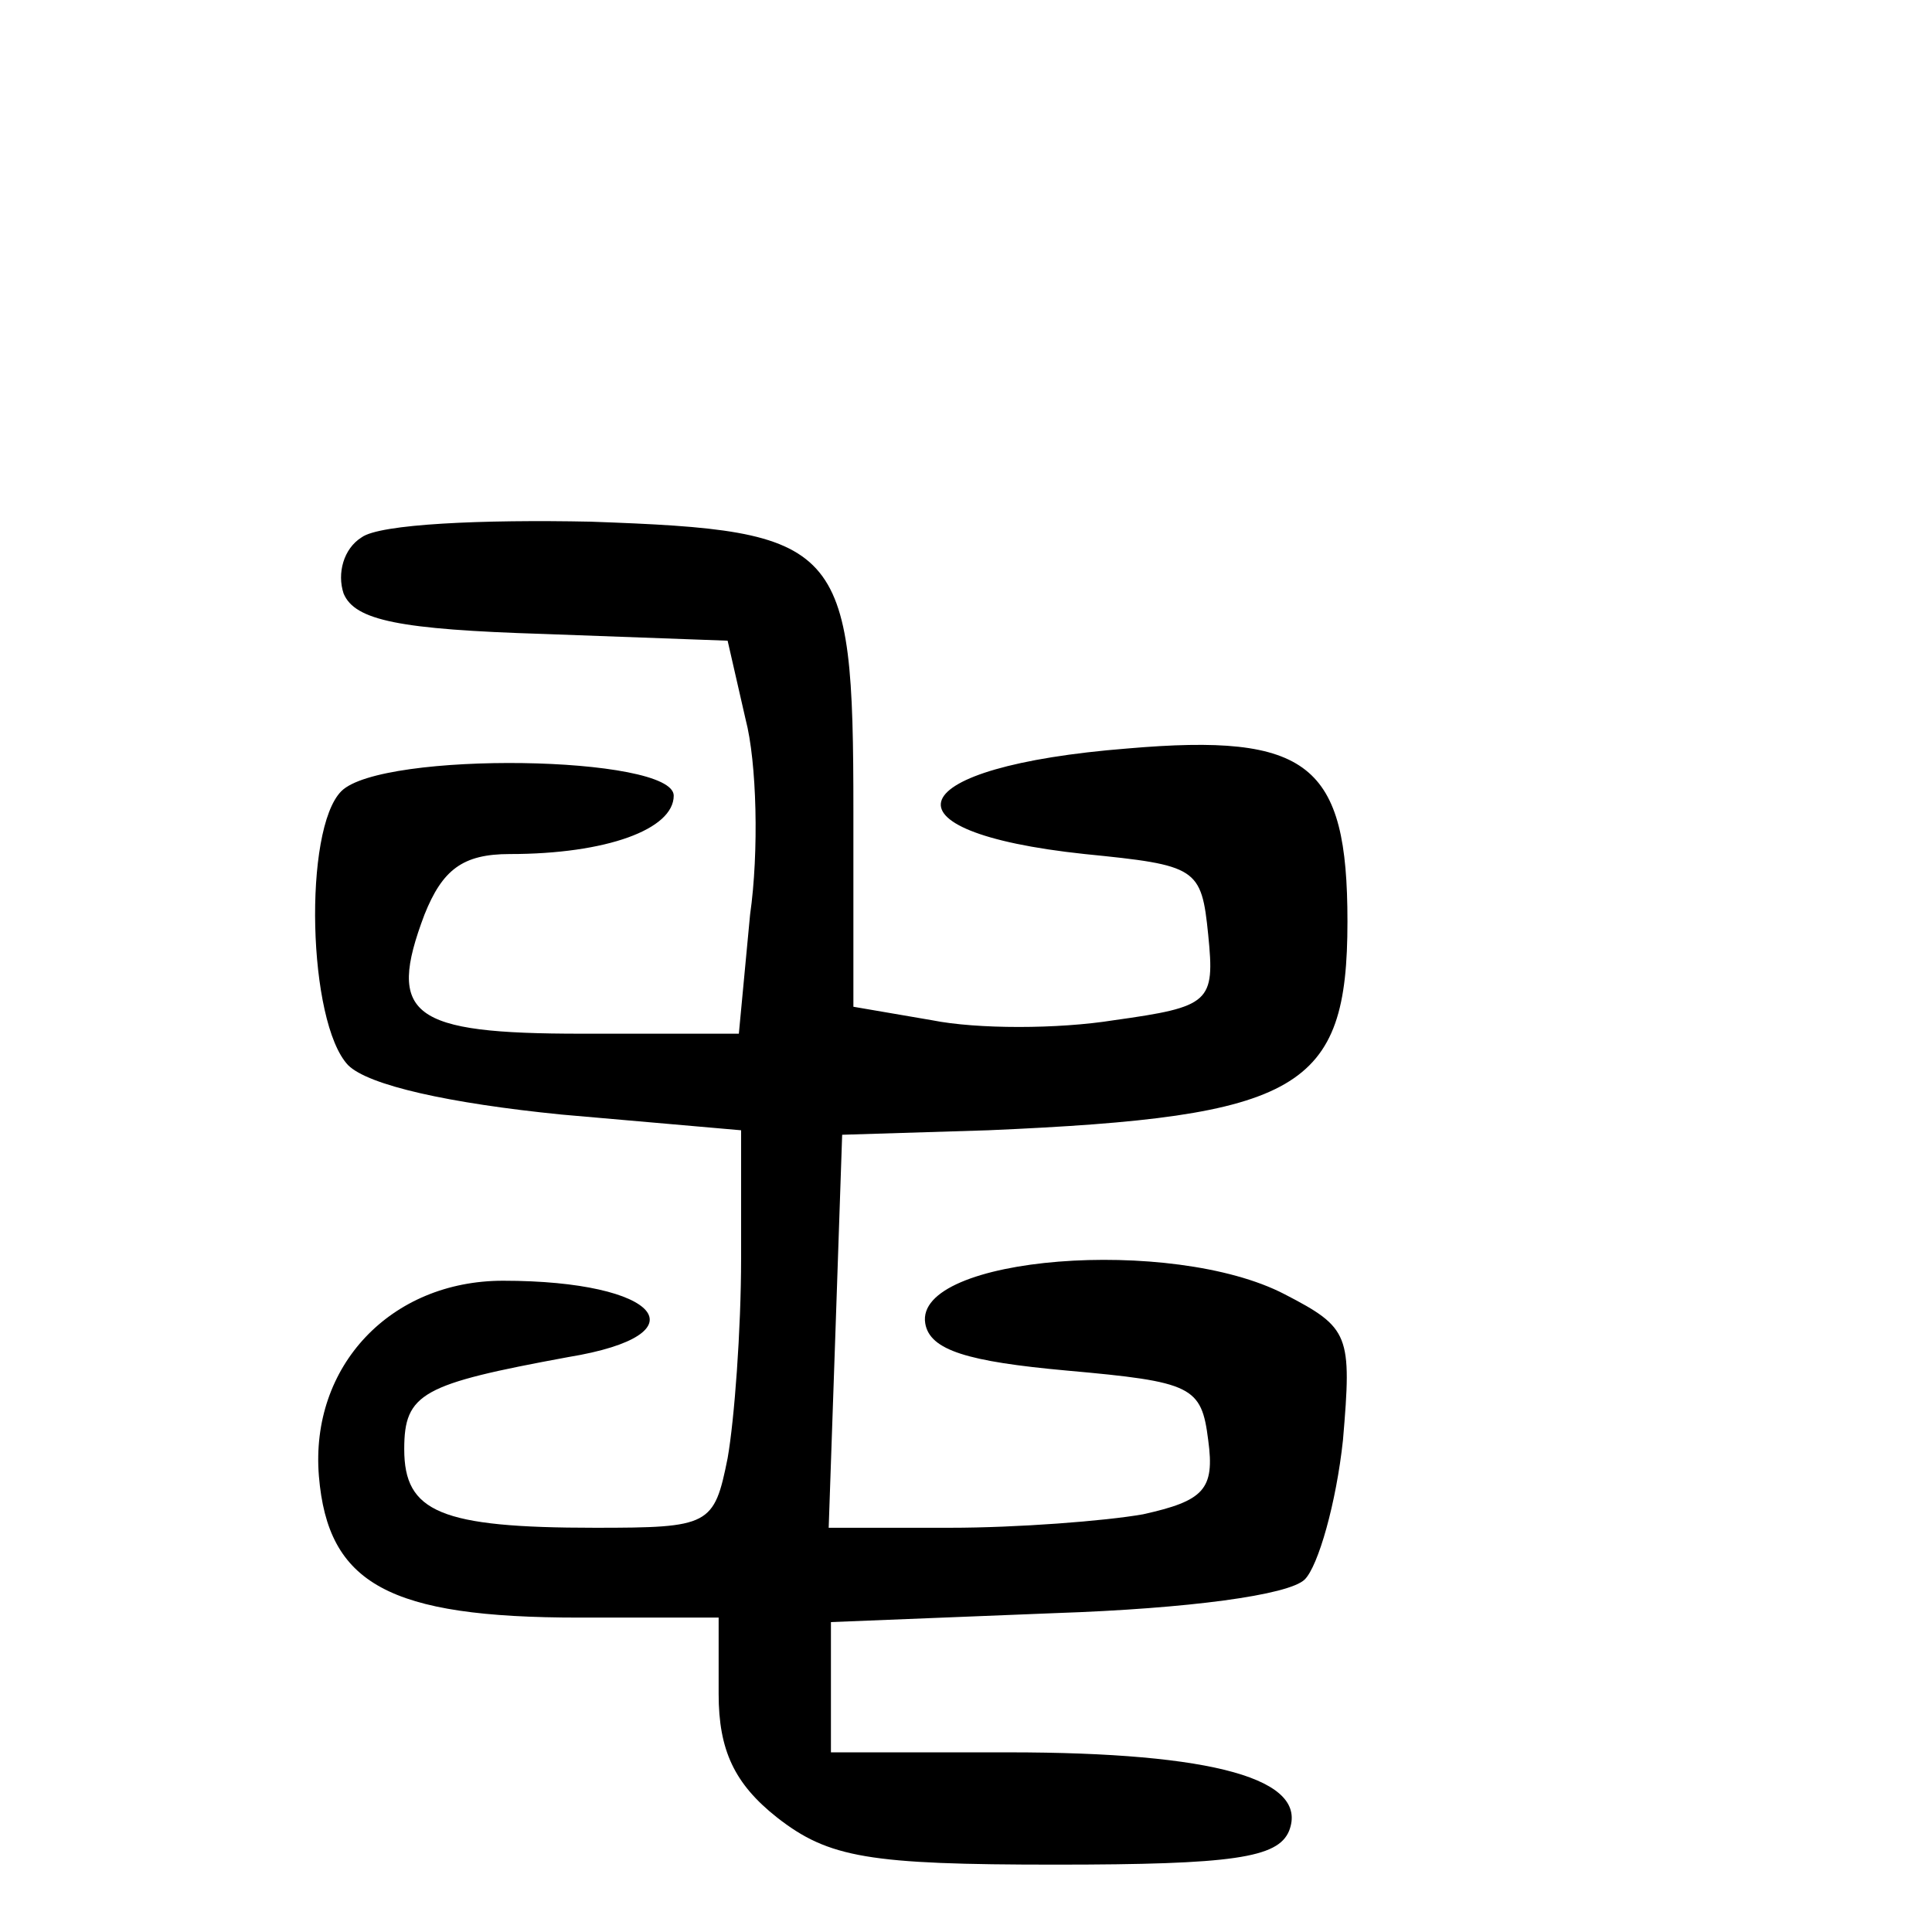 <?xml version="1.0" standalone="no"?>
<!DOCTYPE svg PUBLIC "-//W3C//DTD SVG 20010904//EN"
 "http://www.w3.org/TR/2001/REC-SVG-20010904/DTD/svg10.dtd">
<svg version="1.0" xmlns="http://www.w3.org/2000/svg"
 width="468pt" height="468pt" viewBox="0 0 468 468"
 preserveAspectRatio="xMidYMid meet">
<g transform="translate(0,468) scale(0.544,-0.544)"
fill="#000000" stroke="none">
<path d="M161 621 c-8 -5 -11 -16 -8 -25 5 -12 25 -16 89 -18 l82 -3 8 -35 c5
-19 6 -59 2 -87 l-5 -53 -70 0 c-76 0 -87 8 -70 53 8 20 17 27 38 27 43 0 73
11 73 26 0 18 -130 20 -148 2 -17 -17 -15 -103 3 -122 9 -9 45 -17 95 -22 l80
-7 0 -57 c0 -32 -3 -72 -6 -89 -6 -30 -8 -31 -59 -31 -69 0 -85 7 -85 35 0 25
8 29 73 41 61 10 41 34 -29 34 -50 0 -86 -38 -82 -87 4 -48 31 -63 116 -63
l62 0 0 -34 c0 -25 7 -40 26 -55 23 -18 41 -21 124 -21 79 0 99 3 104 15 9 23
-33 35 -125 35 l-79 0 0 29 0 29 100 4 c59 2 104 8 111 15 6 6 14 34 17 62 4
47 3 50 -26 65 -50 26 -165 17 -160 -13 2 -12 19 -17 63 -21 56 -5 60 -7 63
-31 3 -22 -2 -27 -29 -33 -17 -3 -56 -6 -86 -6 l-54 0 3 87 3 88 65 2 c139 6
160 18 160 93 0 70 -17 84 -98 77 -101 -8 -113 -37 -19 -47 50 -5 52 -6 55
-36 3 -30 1 -32 -42 -38 -25 -4 -61 -4 -81 0 l-35 6 0 87 c0 120 -5 125 -117
129 -48 1 -94 -1 -102 -7z"/>
</g>
</svg>
